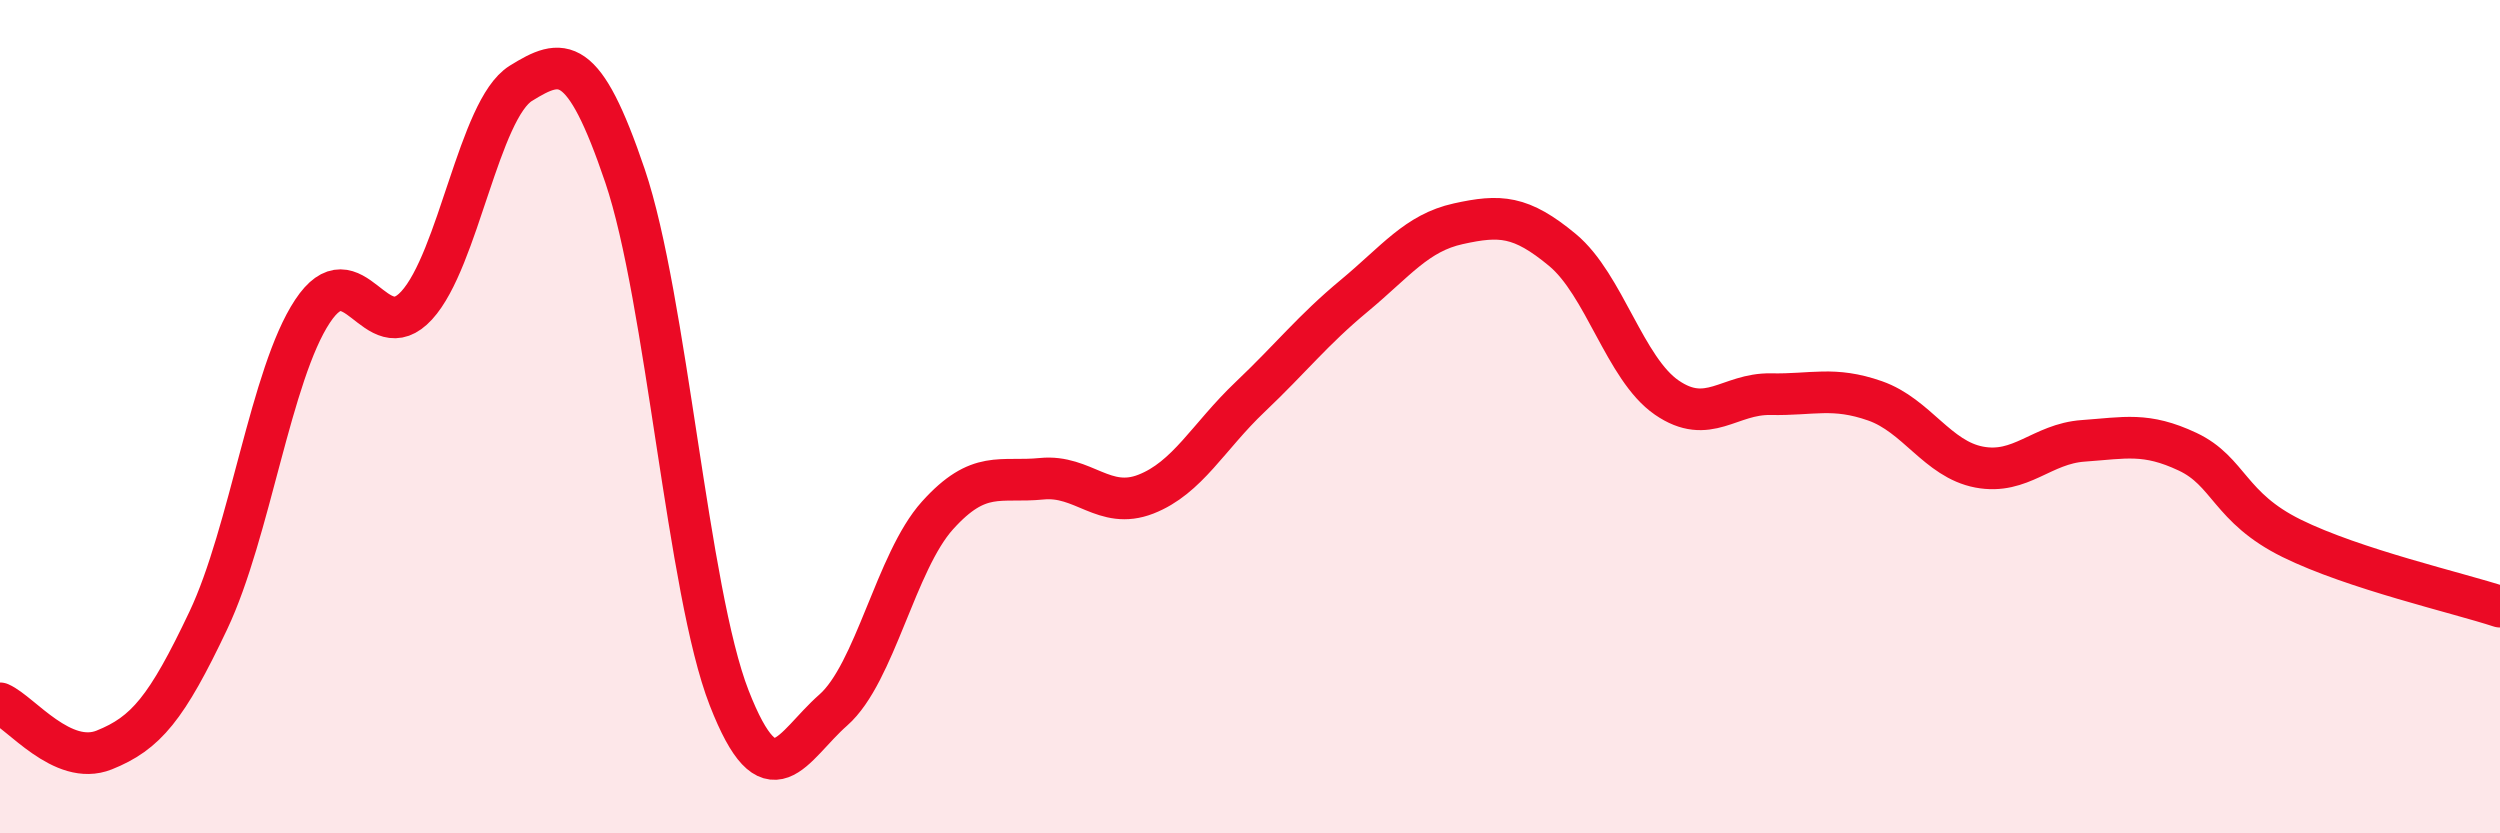 
    <svg width="60" height="20" viewBox="0 0 60 20" xmlns="http://www.w3.org/2000/svg">
      <path
        d="M 0,16.88 C 0.5,17.1 1.5,18.4 2.5,18 C 3.5,17.6 4,17 5,14.89 C 6,12.78 6.5,8.98 7.5,7.47 C 8.5,5.96 9,8.42 10,7.33 C 11,6.24 11.5,2.62 12.5,2 C 13.5,1.38 14,1.27 15,4.22 C 16,7.17 16.5,14.19 17.5,16.75 C 18.5,19.31 19,17.92 20,17.04 C 21,16.16 21.5,13.48 22.5,12.37 C 23.5,11.26 24,11.59 25,11.49 C 26,11.39 26.5,12.25 27.5,11.86 C 28.5,11.47 29,10.48 30,9.53 C 31,8.58 31.5,7.93 32.5,7.1 C 33.5,6.27 34,5.59 35,5.37 C 36,5.15 36.5,5.17 37.5,6 C 38.5,6.83 39,8.85 40,9.54 C 41,10.23 41.5,9.44 42.5,9.46 C 43.5,9.48 44,9.27 45,9.62 C 46,9.97 46.5,11.02 47.5,11.21 C 48.5,11.4 49,10.65 50,10.58 C 51,10.51 51.5,10.37 52.5,10.84 C 53.5,11.31 53.5,12.18 55,12.92 C 56.5,13.66 59,14.23 60,14.56L60 20L0 20Z"
        fill="#EB0A25"
        opacity="0.1"
        stroke-linecap="round"
        stroke-linejoin="round"
      />
      <path
        d="M 0,16.88 C 0.5,17.1 1.5,18.4 2.5,18 C 3.5,17.6 4,17 5,14.89 C 6,12.78 6.5,8.98 7.5,7.47 C 8.5,5.96 9,8.42 10,7.33 C 11,6.24 11.5,2.62 12.5,2 C 13.5,1.38 14,1.27 15,4.22 C 16,7.17 16.5,14.19 17.5,16.75 C 18.5,19.31 19,17.92 20,17.04 C 21,16.16 21.5,13.48 22.5,12.37 C 23.5,11.26 24,11.59 25,11.49 C 26,11.39 26.5,12.25 27.5,11.86 C 28.5,11.47 29,10.48 30,9.53 C 31,8.58 31.5,7.93 32.5,7.1 C 33.5,6.27 34,5.59 35,5.37 C 36,5.15 36.5,5.17 37.5,6 C 38.5,6.83 39,8.85 40,9.54 C 41,10.23 41.5,9.44 42.5,9.46 C 43.5,9.48 44,9.27 45,9.62 C 46,9.97 46.5,11.02 47.5,11.21 C 48.5,11.4 49,10.65 50,10.58 C 51,10.51 51.5,10.37 52.5,10.84 C 53.5,11.31 53.5,12.18 55,12.92 C 56.5,13.66 59,14.23 60,14.56"
        stroke="#EB0A25"
        stroke-width="1"
        fill="none"
        stroke-linecap="round"
        stroke-linejoin="round"
      />
    </svg>
  